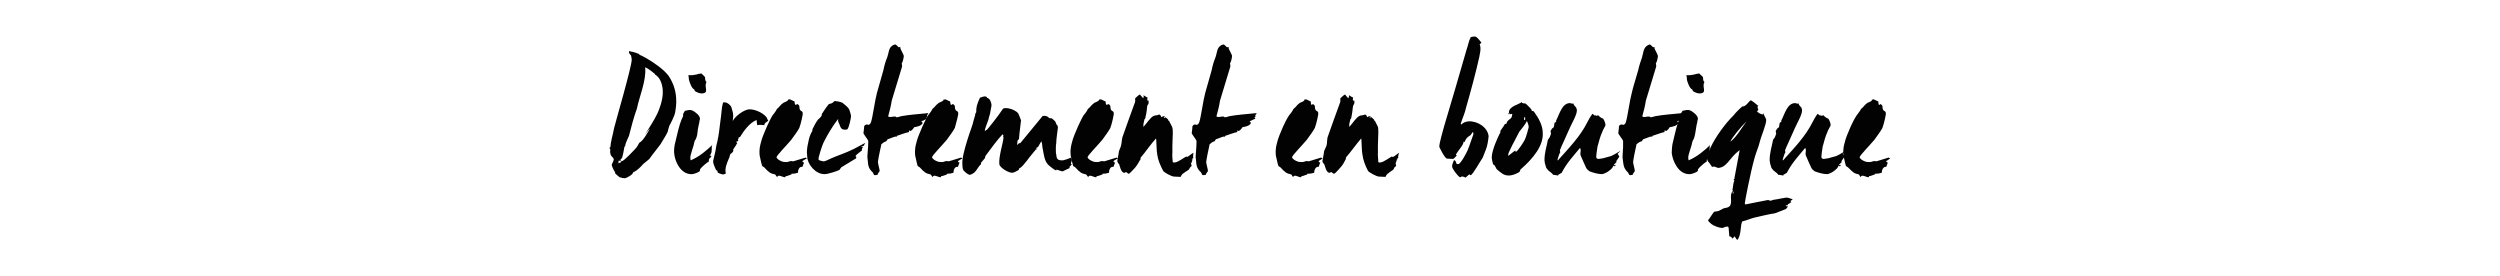 <?xml version="1.0" encoding="utf-8"?>
<!-- Generator: Adobe Illustrator 23.1.1, SVG Export Plug-In . SVG Version: 6.00 Build 0)  -->
<svg version="1.1" id="Calque_1" xmlns="http://www.w3.org/2000/svg" xmlns:xlink="http://www.w3.org/1999/xlink" x="0px" y="0px"
	 viewBox="0 0 725 80" style="enable-background:new 0 0 725 80;" xml:space="preserve">
<style type="text/css">
	.st0{fill:#020203;}
</style>
<g>
	<path class="st0" d="M195.6,33.3c-0.4,1.1-0.9,2.1-1.5,3.2c-0.2,0.5-0.3,1.1-0.5,1.8c-0.6,1.2-1.5,2.6-2.1,3.6
		c-0.8,1.1-2,2.5-3.2,4.2c-0.4,0.4-1,0.8-1.7,1.4c-0.6,0.7-1.9,2-2.5,2.2c-0.2,0.1-0.2,0.2-0.3,0.4c0-0.2,0.1-0.2-0.1-0.3
		c-0.1,0.2-0.2,0.6-0.6,0.9c-0.5,0.4-1.6,1-1.9,1c-0.2,0-0.5-0.1-0.9-0.1l-0.2-0.2v0c0,0,0,0.1-0.1,0.1c-0.4,0-1.1-0.8-1.6-1.2
		c-0.1-0.2,0.1-0.2,0-0.3c-0.4-0.6-1-1.8-1-2.2c0-0.2,0.6-1.2,0.6-1.6c0-0.3-0.6-0.8-0.8-1.1c-0.1-0.2-0.2-0.4-0.2-0.7
		c-0.1-0.2-0.1-0.5,0-1c0-0.2-0.2-0.1-0.2-0.5c0-0.4,0.1,0,0.2-0.2c0.1-1.6,0.7-3.5,1.1-5.6c0.2-1,5.1-17.7,5.1-19.8
		c0-0.2-0.1-0.8-0.2-1.2c-0.1-0.2-0.6-0.6-0.6-0.9s0.1-0.4,0.3-0.4c0.2,0.2,0.4,0.2,0.6,0.2s1.4,0.4,1.9,0.6c0.1,0,0.3,0.4,0.5,0.4
		s1.2,0.6,1.6,0.8c2.1,1.2,5.1,3.2,6.6,5.2c1.6,2.4,2.2,4.9,2.2,7.1C196.2,29.4,196,32.2,195.6,33.3z M189.9,21.6l0.1-0.1
		c-0.8-0.6-1.9-1.6-2.9-2c0.4,3.8-1.7,8.5-2.4,12c-1,2.8-1.6,5.2-2.3,7.9c-0.4,0.9-1.1,2.3-1.1,3c0,0.1-0.1,0-0.2,0.1
		c-0.2,1.1-0.4,2.4-0.8,3.6c0,0,0-0.1,0-0.3c-0.1,0.2-0.3,0.5-0.4,0.5c0,0.2,0.2,0.3,0,0.5c-0.1-0.2-0.3-0.2-0.5-0.2
		c0,0.2-0.1,0.4,0,0.8c0.2-0.1,0.4-0.3,0.5-0.4c0.2,0.1-0.1,0.2,0.1,0.2s0.1-0.5,0.2-0.6c0.2,0.2-0.1,0.1,0.2,0.1
		c0.6,0,3.8-3.5,3.9-3.6c0.4-0.4,0.9-1.3,1.1-1.7c1.2-0.6,2.4-3,3.1-4.1c-0.5,0.4-1,1.1-1.5,1.8c1.2-2,2.6-4,3.6-6.1
		c0.6-1.2,1.6-4,1.6-6C192.3,25.2,191.7,22.5,189.9,21.6z"/>
	<path class="st0" d="M205.8,45.1c0.2,0,0.4,0,0.5,0.2c0,0.2-0.4,0.5-0.6,0.7c-0.1,0.2-0.2,0.5-0.1,0.8c-0.8,0.5-2,1.5-2.6,2.3
		c0,0.2,0.1,0.5-0.3,0.7c-0.6,0.4-1.7,0.7-2,0.7c-3.4,0.2-5.1-4-5.2-6.2c-0.1-0.6,0.1-2.4,0.4-3.3l0.5-2.1c0.5-2.1,1-3.9,1.7-5.2
		c0-0.1,0-0.4,0-0.7c0.2-0.1,0.2-0.5,0.6-0.9c0.4,0,0.8-0.2,1.1-0.2c0.6-0.1,1.3,0.2,2,0.8c0.8,0.6,1.2,1.2,1.2,1.8
		c0,0.2-0.2,0.5-0.2,1c-0.1,0.6-0.4,1.5-0.5,2.7c-0.1,1.2-0.4,2.1-0.8,2.6c-0.2,0.4-0.3,1.4-0.5,1.8c-0.6,2.1-1,2.7-0.7,3.9
		c2.4-1,4.7-2.9,6.4-4.6C206,42.4,206.9,44.1,205.8,45.1z M203.5,27.1c-0.8,0-1.5-0.4-2-0.7c-0.1-0.1,0-0.2-0.1-0.4
		c-0.8-0.4-1.2-1.6-1.5-2.5c-0.2-0.4-0.1-1.2-0.3-1.7c2.3,0.1,2.5-0.4,3.8-0.5c0.4,0.4,0.8,0.7,1,1c0.2,0.2-0.1,1,0.5,1.5
		C204,25.2,205.9,27,203.5,27.1z"/>
	<path class="st0" d="M221.7,36.3c-0.6,0-1.2-0.2-2.1,0c-0.1-0.4-0.1-0.8-0.2-1.5c-2,0.8-3.7,3.1-4.9,5.1c0-0.1-0.1-0.2-0.2-0.2
		c-0.1,0.3-0.2,0.5-0.1,0.6c0,0-0.1,0-0.1,0c-0.1,0.2-0.1,0.2-0.1,0.2c0,0.1,0.1,0.2,0.1,0.4c-0.1,0-0.1,0.1-0.4,0.1h0
		c-0.1,0-0.1,0-0.1,0.1c-0.2,0.2,0.2,0.3,0.2,0.4c-0.3,0.5-0.7,1.2-1.2,1.9c0,0.2,0.1,0.3,0.1,0.3c-0.2,0.5-0.5,0.7-0.9,1
		c-0.2,0.4-0.2,0.9-0.4,1.2c-0.6,1.4-1.3,3-0.9,4.4c-0.3,0.2-0.6,0.3-0.9,0.3c-0.2,0-1-0.3-1.4-0.5c-0.2-0.2,0-0.8-0.5-0.7
		c-0.4-1-0.9-1.8-0.9-2.6c0-0.3,0.8-3.1,0.9-4.4c0.5-1.9,0.8-3.7,1-5.6c0.1-1.2,0.4-2.7,0.5-4.1c0.1-1,0.2-2,0.5-3h0.6
		c0.6,0,1.6,0.8,1.8,1.4c0.2,0.8,0.5,1.5,0.5,2.2c0.1,0.6-0.1,1-0.1,1.8c0.5-1.2,3.2-3.4,4.9-3.4c1.5,0,3.7,0.9,4.8,2.2
		c0.2,0.2,0.3,0.7,0.6,1.1C222.3,35.4,221.5,35.8,221.7,36.3z"/>
	<path class="st0" d="M232.7,46.7c0,0.2,0.2,0.4,0.5,0.5c-0.2,0.2-0.3,0.8-0.5,1.2c-0.9-0.2-1.3,0.9-1.3,1.7
		c-0.6,0.2-1.2,0.3-1.9,0.3c-0.2,0.2,0,0.2,0.2,0.2c-0.5,0-1.3,0.5-1.9,0.5v0.2c0,0,0,0.1-0.2,0.1c-0.6,0-2.1-1-2.2,0l-0.6-0.8
		c-1.5-0.3-1.9-0.7-3.1-2c-0.9-0.8-0.5,0.5-1.4-3.5c-0.2-2,0.2-3.1,0.4-3.9c0.2-1,1-2.9,1.7-4.5c0.4-0.8,0.9-2,1.6-3.2
		c0.4-0.5,1-1.2,1.3-1.9c0.8-0.6,0.9-1.1,1.9-1.8c0.4-0.2,1.5-0.5,1.4-1.1c-0.1,0.1-0.1,0.1-0.1,0.1c0,0.1,0,0.1,0.2,0.1
		c0.4,0-0.1-0.1,0.3-0.1c0.2,0,1,0.5,1.4,0.6c0.1,0.4,0,1,0.4,1c0.4,0,0-0.2,0.4-0.2c0.2,0,0.4,0.2,0.6,0.5c0,2.1,1,1,1,2.3
		c0,0.3-0.5,2.8-1,4.1c-0.4,0.8-1.5,2.3-2.3,3.4c-1.5,1.8-4.3,4.6-4.3,5.1c0,0.4,0.9,1,1.5,1.2c0.4,0.2,1.1,0.2,1.5,0.2
		c0.5,0,0.9-0.5,1.8-0.2c1.4-0.4,2.6-0.8,3.6-1.1c0.1,0.1,0.4,0.2,0.5,0.2C233.4,46.2,233.1,46.5,232.7,46.7z"/>
	<path class="st0" d="M250.2,42.4c-0.4,0-0.1-0.2-0.3,0c0,0.2-0.2,0.2,0,0.2c0.4,0,0.1,0,0.4,0c-0.2,0.2-0.5,0.8-0.3,1
		c-0.6,0.5-1.4,1-1.9,1.6c0,0.2,0.1,0.2,0.2,0.2v0.5c-1.2,0.7-2.5,1.5-4.3,2.6c-0.2,0.2-0.4,0.6-0.6,0.8c-0.6,0.3-3.2,1.2-4.3,1.2
		c-2.6,0-4.9-2.8-5-5c0-0.4-0.1-0.9-0.1-1.2c0-0.8,0.1-1.8,0.4-3c0.2-1.3,0.6-2.4,1.1-3.2c0.1,0,0.1-0.4,0.1-0.6c0.5-1,1-2,1.6-2.8
		c0.5-0.4,0.9-0.8,1.2-1.4c0,0,0-0.1-0.1-0.1c-0.1,0.1-0.2,0.2-0.2,0.2c0.6-0.8,1.3-2.1,2.1-3c0.2-0.4,0.8-0.3,1.1-0.5
		c0.4-0.2,0.5-0.6,0.9-0.6c0.2,0,1.5,0.2,2.1,0.5c0.5,0.4,1.6,1.2,2,2c0.2,0.6,0.5,1.5,0.5,1.9c0,0.5-0.6,3.5-1.1,3.8
		c-0.1,0.1-0.4,0.1-0.8,0.1c-0.8,0-1.2-0.6-1.4-1.4c-0.2-0.5-0.6-1-0.4-1.5v-0.1H243c-1.9,2.4-3.3,5-4.2,6.8
		c-0.5,1.1-1.4,4.1-1.4,4.3v0.7c0.5,0.2,1.2,0.4,1.5,0.4s1.4-0.5,2.2-0.9c1.8-0.8,4.1-1.5,6.5-2.7c0.6-0.3,2.2-1.2,3.4-1.8
		C250.7,41.6,250.6,42.4,250.2,42.4z"/>
	<path class="st0" d="M268.8,33.4c0,0.2,0.1,0.2,0.2,0.2c-0.1,0.5-0.6,0.4-0.1,0.8c-0.5,0.2-1.2,0.6-1.7,0.8c0,0.2,0.2,0.2,0.4,0.4
		c-0.3,0.9-1.5,1.1-2.5,1.3c-0.2,0.4-0.8,1.1-1.2,1.1c-0.2,0,0.1-0.1-0.1-0.2c-0.1,0-0.2,0.1-0.2,0.5c-1,0.2-2.3,0.7-3.5,1.1
		c-0.2,0,0,0.1,0,0.3c-0.2,0,0-0.1-0.4-0.1c-0.2,0-1.5,0.5-2.3,0.8l-0.4,0.6c-0.4,0-1,0.5-1.4,0.8c-0.4,1.7-1,4.8-1,5.2
		c0,0.4,0.5,2.2,0.5,2.5c0,0.4-0.6,0.7-0.6,1.2c-0.1,0-0.5,0.1-0.8,0.1c-0.4,0-0.4-0.6-0.6-0.8c-1.6-1.4-1.3-2.7-1.5-3.9
		c-0.2-0.8,0.2-2.7,0.2-5.2c0-0.3-1.4-2-1.4-2.3c0-0.2,0.2-1.2,0.2-2c0.2-0.1,0.2-0.3,0.2-0.3c0.2-0.1,0.4-0.2,0.6-0.2
		c0.4,0,0.1,0.1,0.5,0.1c0.2,0,0.6-0.4,0.7-0.8c0.5-1.5,1.1-6.2,1.7-8.4c0.6-2.2,1.3-4.5,1.9-6.7c0.2-1.1,0.6-2.5,1.1-3.7
		c0.4-1,0.4-2.7,1.4-3.3c0.2-0.2,0.7-0.4,0.9-0.4c0.4,0,0.8,0.8,1.1,0.8s0.4-0.1,0.5-0.1c-0.1,0.1-0.1,0.1-0.1,0.1s0,0.1,0,0.2
		c0,0.4,1,1.9,1,2.4c0,0.2-0.2,1.5-0.6,2.1c0.1,0.4,0.1,0.6,0.1,0.9c-1,3.4-2,6.7-3,9.9c-0.2,1.4-0.6,3-1,4.4v0.2
		c0.4,0.2,0.6,0.1,1,0.1c0.2-0.1,0.6-0.1,1-0.1c0.4,0,0,0.2,0.5,0.2c0.4,0,0.8-0.2,1.2-0.3c2.2-0.4,4.8-0.6,7.9-0.9
		C269.2,33.1,269,33.2,268.8,33.4z"/>
	<path class="st0" d="M277.8,46.7c0,0.2,0.2,0.4,0.5,0.5c-0.2,0.2-0.3,0.8-0.5,1.2c-0.9-0.2-1.3,0.9-1.3,1.7
		c-0.6,0.2-1.2,0.3-1.9,0.3c-0.2,0.2,0,0.2,0.2,0.2c-0.5,0-1.3,0.5-1.9,0.5v0.2c0,0,0,0.1-0.2,0.1c-0.6,0-2.1-1-2.2,0l-0.6-0.8
		c-1.5-0.3-1.9-0.7-3.1-2c-0.9-0.8-0.5,0.5-1.4-3.5c-0.2-2,0.2-3.1,0.4-3.9c0.2-1,1-2.9,1.7-4.5c0.4-0.8,0.9-2,1.6-3.2
		c0.4-0.5,1-1.2,1.3-1.9c0.8-0.6,0.9-1.1,1.9-1.8c0.4-0.2,1.5-0.5,1.4-1.1c-0.1,0.1-0.1,0.1-0.1,0.1c0,0.1,0,0.1,0.2,0.1
		c0.4,0-0.1-0.1,0.3-0.1c0.2,0,1,0.5,1.4,0.6c0.2,0.4,0,1,0.4,1c0.4,0,0-0.2,0.4-0.2c0.2,0,0.4,0.2,0.6,0.5c0,2.1,1,1,1,2.3
		c0,0.3-0.6,2.8-1,4.1c-0.4,0.8-1.5,2.3-2.3,3.4c-1.5,1.8-4.3,4.6-4.3,5.1c0,0.4,0.9,1,1.5,1.2c0.4,0.2,1.1,0.2,1.5,0.2
		c0.5,0,0.9-0.5,1.8-0.2c1.4-0.4,2.6-0.8,3.6-1.1c0.1,0.1,0.4,0.2,0.5,0.2C278.5,46.2,278.3,46.5,277.8,46.7z"/>
	<path class="st0" d="M310.6,47.2c-0.1,0.2,0,0.4,0.2,0.5c-0.1,0.2-0.4,0.4-0.6,0.6c0,0.2,0,0.4-0.1,0.5c-0.8,0.3-1.6,0.8-2,0.9
		c-0.3,0-1.4-0.5-1.7-0.5c-0.2,0,0.2,0.2-0.2,0.2c-0.2,0-1.6-1-2.3-1.7c-1.1-1.2-1.2-3.1-1.6-5c-0.1-0.5,0-1-0.3-1.7
		c-0.4,0.5-0.5,0.9-0.9,1.5c-0.6,0.8-2.3,2.7-3.3,4.1c-0.7,0.8-1.3,1.8-2.3,2.3c-0.1,0.2,0.1,0.3-0.1,0.4c-0.5,0.3-1.4,0.8-1.8,0.8
		c-1.1,0.1-3.7-1.5-3.8-2.5c-0.2-2.3,1.1-6.1,1.2-7.6c0.1-0.2-0.1-0.2-0.1-0.4l0.1-0.2c0-0.2-0.2-0.3-0.2-0.5
		c-1.6,1.6-3.4,4.2-5,6.3c-0.1,0.2-0.1,0.5-0.2,0.7l-1.1,1.3v0.4c-0.7,0.6-1.2,1.7-1.8,2.3c-0.2,0.2-1,0.8-1.5,0.8
		c-0.2,0-1.1-0.5-1.5-1c-0.5-0.3-0.6-1.1-0.6-1.9c-0.2-1.6,0.6-4.5,1.4-7.1c0.8-2.6,1.7-4.8,1.8-5.6c0.1-0.5,0.5-1.5,0.6-2.3
		c0,0,0.2-0.1,0.2-0.3c0-1.5,0.2-2.2,1.1-4.2c0.4,0,0.8-0.3,1.1-0.3c0.4-0.1,0.7,0,0.9,0.2c0,0.1,0.1,0.2,0.1,0.2
		c0.8,0.1,1.2,1.5,1.2,1.8c0.1,0.2,0,0.8-0.2,1.7c-0.1,0.8-0.3,1.6-0.5,2.1c-0.1,1-1.3,3.2-1.2,4.1c0,0,0.1-0.3,0.5-0.4
		c0.2,0,3.4-4.1,4.8-6.2c0.4-0.2,1.1-0.2,1.9,0c0.5,0.1,1.9,0.6,2.5,1.4c0.2,0.5,0.7,1.6,0.8,2c0,0.4-0.5,3.7-0.6,5.5
		c-0.5,0.1-0.5,1-0.5,1.6v0c0,0,0,0.1,0,0.1c0.4-0.4,0.3-0.6,0.9-0.6l6.5-7.9c0.1,0.1,0.6-0.1,1.1,0.1c0.2,0,0.7,0.5,0.9,0.6
		c0.1,0,0.5-0.1,0.7,0.1c0.2,0.1,0.5,0.4,0.9,0.8c0.3,0.4,0.2,0.9,0.7,1.2c-0.1,0.1,0.1,0.3,0.1,0.6c0,0.3-0.5,3.2-0.5,4.7
		c-0.1,0.3-0.1,0.9-0.1,1.6s0,1.2,0.1,1.4c0.1,1.3,0.3,1.9,2,1.8c0.2,0,1.7-0.5,2.3-0.8C311.1,46.4,310.7,46.9,310.6,47.2z
		 M300.9,42.7h-0.2l-0.3,0.5l0.2,0.2L300.9,42.7z"/>
	<path class="st0" d="M322.9,46.7c0,0.2,0.2,0.4,0.5,0.5c-0.2,0.2-0.3,0.8-0.5,1.2c-0.9-0.2-1.3,0.9-1.3,1.7
		c-0.6,0.2-1.2,0.3-1.9,0.3c-0.2,0.2,0,0.2,0.2,0.2c-0.5,0-1.3,0.5-1.9,0.5v0.2c0,0,0,0.1-0.2,0.1c-0.6,0-2.1-1-2.2,0l-0.6-0.8
		c-1.5-0.3-1.9-0.7-3.1-2c-0.9-0.8-0.5,0.5-1.4-3.5c-0.2-2,0.2-3.1,0.4-3.9c0.2-1,1-2.9,1.7-4.5c0.4-0.8,0.9-2,1.6-3.2
		c0.4-0.5,1-1.2,1.3-1.9c0.8-0.6,0.9-1.1,1.9-1.8c0.4-0.2,1.5-0.5,1.4-1.1c-0.1,0.1-0.1,0.1-0.1,0.1c0,0.1,0,0.1,0.2,0.1
		c0.4,0-0.1-0.1,0.3-0.1c0.2,0,1,0.5,1.4,0.6c0.1,0.4,0,1,0.4,1c0.4,0,0-0.2,0.4-0.2c0.2,0,0.4,0.2,0.6,0.5c0,2.1,1,1,1,2.3
		c0,0.3-0.5,2.8-1,4.1c-0.4,0.8-1.5,2.3-2.3,3.4c-1.5,1.8-4.3,4.6-4.3,5.1c0,0.4,0.9,1,1.5,1.2c0.4,0.2,1.1,0.2,1.5,0.2
		c0.5,0,0.9-0.5,1.8-0.2c1.4-0.4,2.6-0.8,3.6-1.1c0.1,0.1,0.4,0.2,0.5,0.2C323.6,46.2,323.3,46.5,322.9,46.7z"/>
	<path class="st0" d="M346,45.3c-0.1,0.1,0.1,0.4,0.1,0.5c-0.2,0.1-0.3,0.2-0.5,0.4c0.1,0.1,0.2,0.1,0.4,0.1l0,0
		c-0.1,0.1-0.1,0.2-0.2,0.1c-0.2,0.2,0,0.6-0.4,0.9c0.1,0.2,0,0.5,0.2,0.8c-0.2,0.2-0.6,0.5-0.7,0.9c-0.2,0.4-1.2,0.8-1.6,1.2
		c-0.4,0.1-0.8,0.8-0.9,1.1c-0.6,0-1.7-0.1-2-0.1c-0.6,0-2.9-1.2-3.1-1.7c-0.8-1.5-1.5-3.1-1.7-4.7c-0.2-1-0.2-3-0.3-4.4
		c-0.1-0.1,0-0.2-0.1-0.2c-1.4,1.5-3,3.9-4.4,5.5c-0.1,0.1-0.1,0.2,0,0.4c-0.5,0.8-1,1.8-1.6,2.5c-0.5,0.6-1.6,1.7-1.8,1.8
		c-0.4,0-0.6-0.5-0.9-0.5c-0.4,0,0.1,0.2-0.3,0.2c-1.2,0.2-1.5-2.4-1.7-2.5c-0.2-0.2-0.4-0.5-0.5-0.9c0-0.2,0.4-1.9,0.5-2.9
		c0.2-0.5,0.5-1.1,0.6-1.6c0.2-0.8,0.2-1.6,0.4-2.4c1-2.8,2.4-6.8,3.7-10.3c0-0.2,0-0.6,0-1c0.5-0.4,1-1,1.4-1.1
		c0.2,0.4,0.6,0.6,0.9,1.1c0.2-0.2,0.2-0.6,0.1-0.9c0.4,0.2,0.7,0.5,1.2,0.7c0,0.2-0.2,0.6,0,0.9h0c0.2,0,0.1,0,0.3-0.1l0,0.5
		c0.1,0.4-0.2,0.7-0.4,1.1c-0.1,0.9-0.2,2.2-0.5,3.2c0,0.4-0.1,0.5-0.3,0.7c-0.2,0.8-0.4,1.5-0.3,2.2c0.8-0.8,2-2.8,3-3.2
		c0.5-0.2,1-0.1,1.6-0.4c0.4,0.2,0.5,0.5,0.6,0.8c0.2-0.1,0.4-0.3,0.7-0.3c0.2,0,0.9,0.6,1.3,1v0c0,0,0,0.1-0.1,0.1
		c0,0.1,0.2,0.2,0.3,0.2c1.2,2.4,0.9,1.5,1.1,2.8c0.1,0.3-0.2,4.4-0.1,6.4c-0.1,0.8,0,1.8,0.1,2.8c0.1,0.1,0.4,0.2,0.6,0.1
		c0.9,0,2.6-1.4,3.5-1.8h0c-0.1,0-0.2,0-0.1,0.1l-0.1,0.1h0.2c0.4,0,1.1-0.8,1.9-1.2C346.1,44.6,346,44.9,346,45.3z M338,34.1
		l-0.1-0.2l-0.4,0.1l0.1,0.2L338,34.1z"/>
	<path class="st0" d="M364,33.4c0,0.2,0.1,0.2,0.2,0.2c-0.2,0.5-0.7,0.4-0.1,0.8c-0.6,0.2-1.3,0.6-1.7,0.8c0,0.2,0.2,0.2,0.4,0.4
		c-0.3,0.9-1.5,1.1-2.5,1.3c-0.2,0.4-0.8,1.1-1.2,1.1c-0.2,0,0.1-0.1-0.1-0.2c-0.1,0-0.2,0.1-0.2,0.5c-1,0.2-2.3,0.7-3.5,1.1
		c-0.2,0,0,0.1,0,0.3c-0.2,0,0-0.1-0.4-0.1c-0.2,0-1.5,0.5-2.3,0.8l-0.4,0.6c-0.4,0-1,0.5-1.4,0.8c-0.4,1.7-1,4.8-1,5.2
		c0,0.4,0.5,2.2,0.5,2.5c0,0.4-0.6,0.7-0.6,1.2c-0.1,0-0.5,0.1-0.8,0.1c-0.4,0-0.4-0.6-0.6-0.8c-1.6-1.4-1.3-2.7-1.5-3.9
		c-0.2-0.8,0.2-2.7,0.2-5.2c0-0.3-1.4-2-1.4-2.3c0-0.2,0.2-1.2,0.2-2c0.2-0.1,0.2-0.3,0.2-0.3c0.2-0.1,0.4-0.2,0.6-0.2
		c0.4,0,0.1,0.1,0.5,0.1c0.2,0,0.6-0.4,0.7-0.8c0.5-1.5,1.1-6.2,1.7-8.4c0.6-2.2,1.3-4.5,1.9-6.7c0.2-1.1,0.6-2.5,1.1-3.7
		c0.4-1,0.4-2.7,1.4-3.3c0.2-0.2,0.7-0.4,0.9-0.4c0.4,0,0.8,0.8,1.1,0.8s0.4-0.1,0.5-0.1c-0.1,0.1-0.1,0.1-0.1,0.1s0,0.1,0,0.2
		c0,0.4,1,1.9,1,2.4c0,0.2-0.2,1.5-0.6,2.1c0.1,0.4,0.1,0.6,0.1,0.9c-1,3.4-2,6.7-3,9.9c-0.2,1.4-0.6,3-1,4.4v0.2
		c0.4,0.2,0.6,0.1,1,0.1c0.2-0.1,0.6-0.1,1-0.1c0.4,0,0,0.2,0.5,0.2c0.4,0,0.8-0.2,1.2-0.3c2.2-0.4,4.8-0.6,7.9-0.9
		C364.4,33.1,364.2,33.2,364,33.4z"/>
	<path class="st0" d="M382.4,46.7c0,0.2,0.2,0.4,0.5,0.5c-0.2,0.2-0.3,0.8-0.5,1.2c-0.8-0.2-1.3,0.9-1.3,1.7c-0.6,0.2-1.2,0.3-2,0.3
		c-0.2,0.2,0,0.2,0.2,0.2c-0.6,0-1.3,0.5-1.9,0.5v0.2c0,0,0,0.1-0.2,0.1c-0.6,0-2-1-2.2,0l-0.5-0.8c-1.5-0.3-1.9-0.7-3.1-2
		c-0.9-0.8-0.5,0.5-1.4-3.5c-0.2-2,0.2-3.1,0.4-3.9c0.2-1,1-2.9,1.7-4.5c0.4-0.8,0.9-2,1.7-3.2c0.4-0.5,1-1.2,1.3-1.9
		c0.8-0.6,0.9-1.1,1.9-1.8c0.5-0.2,1.5-0.5,1.3-1.1c0,0.1-0.1,0.1-0.1,0.1c0,0.1,0,0.1,0.2,0.1c0.4,0-0.1-0.1,0.3-0.1
		c0.2,0,1,0.5,1.4,0.6c0.1,0.4,0,1,0.3,1c0.4,0,0-0.2,0.3-0.2c0.2,0,0.4,0.2,0.6,0.5c0,2.1,1,1,1,2.3c0,0.3-0.5,2.8-1,4.1
		c-0.4,0.8-1.5,2.3-2.3,3.4c-1.5,1.8-4.3,4.6-4.3,5.1c0,0.4,0.9,1,1.5,1.2c0.4,0.2,1.1,0.2,1.5,0.2c0.6,0,1-0.5,1.8-0.2
		c1.4-0.4,2.6-0.8,3.6-1.1c0.2,0.1,0.3,0.2,0.5,0.2C383.1,46.2,382.8,46.5,382.4,46.7z"/>
	<path class="st0" d="M405.5,45.3c-0.2,0.1,0.1,0.4,0,0.5c-0.2,0.1-0.3,0.2-0.5,0.4c0.1,0.1,0.2,0.1,0.4,0.1l-0.1,0
		c-0.1,0.1-0.1,0.2-0.2,0.1c-0.2,0.2-0.1,0.6-0.4,0.9c0.2,0.2,0,0.5,0.2,0.8c-0.2,0.2-0.7,0.5-0.7,0.9c-0.2,0.4-1.2,0.8-1.5,1.2
		c-0.4,0.1-0.8,0.8-0.9,1.1c-0.7,0-1.7-0.1-2-0.1c-0.5,0-2.9-1.2-3.1-1.7c-0.8-1.5-1.4-3.1-1.6-4.7c-0.2-1-0.2-3-0.3-4.4
		c-0.1-0.1,0.1-0.2-0.1-0.2c-1.3,1.5-3,3.9-4.4,5.5c0,0.1,0,0.2,0,0.4c-0.4,0.8-0.9,1.8-1.6,2.5c-0.5,0.6-1.5,1.7-1.8,1.8
		c-0.4,0-0.6-0.5-0.9-0.5c-0.4,0,0,0.2-0.3,0.2c-1.2,0.2-1.5-2.4-1.7-2.5c-0.2-0.2-0.5-0.5-0.5-0.9c0-0.2,0.4-1.9,0.5-2.9
		c0.2-0.5,0.5-1.1,0.7-1.6c0.2-0.8,0.1-1.6,0.3-2.4c1-2.8,2.4-6.8,3.7-10.3c0-0.2,0-0.6,0-1c0.5-0.4,1-1,1.4-1.1
		c0.2,0.4,0.5,0.6,0.9,1.1c0.2-0.2,0.2-0.6,0.2-0.9c0.3,0.2,0.7,0.5,1.2,0.7c0,0.2-0.2,0.6,0,0.9h0c0.2,0,0.1,0,0.3-0.1l0.1,0.5
		c0,0.4-0.2,0.7-0.4,1.1c-0.2,0.9-0.2,2.2-0.5,3.2c0,0.4-0.1,0.5-0.3,0.7c-0.2,0.8-0.4,1.5-0.3,2.2c0.8-0.8,2-2.8,3-3.2
		c0.4-0.2,1-0.1,1.6-0.4c0.4,0.2,0.5,0.5,0.6,0.8c0.2-0.1,0.3-0.3,0.7-0.3c0.2,0,0.9,0.6,1.3,1v0c0,0,0,0.1-0.1,0.1
		c0,0.1,0.2,0.2,0.3,0.2c1.2,2.4,0.9,1.5,1,2.8c0.1,0.3-0.2,4.4-0.1,6.4c-0.1,0.8,0.1,1.8,0.1,2.8c0.1,0.1,0.4,0.2,0.6,0.1
		c0.9,0,2.6-1.4,3.5-1.8h0c-0.1,0-0.1,0-0.1,0.1l0,0.1h0.2c0.4,0,1.1-0.8,1.9-1.2C405.6,44.6,405.5,44.9,405.5,45.3z M397.5,34.1
		l0-0.2l-0.3,0.1l0,0.2L397.5,34.1z"/>
	<path class="st0" d="M429.1,12.8c0.2,0.5,0.3,1.1,0.2,2l-0.3,1.7c-0.8,3.7-2.5,10.1-3.9,14.9c-0.2,1.2-1,2.9-1.5,4.5l0.2,0.2
		c0.6-0.6,1.2-0.8,2-0.9c2.5-0.2,5.6,1.6,5.9,4.3c0,0.2-0.2,1.9-0.5,3c-0.2,0.8-0.9,2.3-1.2,3.2c-0.6,0.8-2.9,5-3.5,5.1
		c-0.4,0,0-0.2-0.4-0.2c-0.2,0-0.8,0.8-1.3,1l0.1,0c0-0.1,0-0.2,0-0.2c-0.3,0-0.6-0.3-1-0.2c-0.4,0,0,0.2-0.3,0.2
		c-0.4,0-0.6-0.3-0.8-0.5c-0.2-0.2-1.7-1.9-1.7-2.7c0-0.4,0.4-1.5,0.6-1.8c1,0.6,0.2,1.2,1.2,1.2c0.7-0.1,2.2-2.9,2.7-4
		c0.6-1.4,1.2-3.4,1.7-4.7l-0.1-0.6c-0.3,0-0.5,0.8-0.9,1c-0.9,0.5-1.3,1.1-1.5,1.8c-0.2,0.1-0.2,0-0.4,0c0.2,0.8-1.8,2.8-2.2,3.8
		c0.1,0.2,0.3,0.2,0.5,0c-0.4,0.3-1,1.1-1.3,1.2c-0.4,0-1.3-0.1-1.7-0.1c-0.7,0.1-2.3-3.4-2.3-3.4c-0.1-1,1.4-5.8,1.4-6
		c2-6.7,4.8-16.2,6.5-22.2c0.4-1,0.6-2.5,1.2-3.6c0.4-0.2,1-0.2,1.3-0.2c0.4-0.1,1.8,1.7,1.8,1.8C429.5,12.6,429.3,12.6,429.1,12.8z
		"/>
	<path class="st0" d="M441,49.1c-0.2,0.2-0.2,0.6-0.4,0.8c-1.2,0.7-2.2,1-3.1,1c-1.5,0-2.3-0.9-3.3-1.7c-0.4-0.2-0.6-1.5-1.2-1.5
		c-0.2-0.6-0.4-1.8-0.4-2c0-2.2,2-6.4,2.4-7.1c0.2-0.1,0-0.6,0.2-0.8c0.4-0.6,0.9-1.2,1.2-1.8c0.2-0.1,0.2-0.1,0.4-0.1
		c0.2-0.1,0.1-0.4,0.3-0.6c0.2-0.5,0.9-0.7,1.2-1.2c0.2-0.2,0.1-0.6,0.3-1c-0.2,0-0.5-0.2-0.7,0.1c0-0.1,0-0.2-0.1-0.3
		c-0.1,0-0.2,0.2-0.2,0.4c0-0.2-0.1-0.4-0.3-0.4l0.1,0c0.1,0,0.1-0.1,0.2-0.2c-0.2-1.9,3.2-2.5,3.7-3.1c0.2,0.6,0.7,0.2,1.2,0.5
		c0.2,0.2,1.1,1,1.5,1.5c0,0,0.1,0.1,0.1,0.2c0,0.1,0.1,0.3,0.2,0.4c0.1,0,0.3,0,0.5,0.1c1.5,2.1,2.6,4.1,2.6,6.3
		C447.6,42.2,444.7,45.9,441,49.1z M442.8,35.1c-0.5,1.1-1.7,2.4-2.2,3.1c-1.1,2-3.2,6.1-3.2,6.5v0.5c0.7-0.5,1.8-1.5,2-1.5
		c0.4,0-0.2,0.3,0.2,0.3c0.5,0,2.5-3.2,2.6-3.5c0.3-0.5,1.1-3.4,1.1-3.5C443.4,36.6,443.1,35.7,442.8,35.1z M442.3,34.7V34H442v0.8
		H442.3z"/>
	<path class="st0" d="M469.9,43.9c-0.2,0.1-0.5,0.4-0.8,0.7c0.2,0.2,0.3,0.5,0.5,0.8c-0.2,0.4-0.5,0.8-0.8,1.2
		c-0.1,0.2-0.1,0.3,0,0.4c-0.2,0.2-0.4,0.4-0.8,0.8c0.2,0.2,0.3,0.1,0.5,0c0,0.2,0,0.4-0.4,0.4c-0.4,0,0-0.1-0.2-0.2
		c-0.2,0.2-0.1,0.4-0.3,0.6c-0.1,0.2-0.4,0.5-0.8,0.8c-0.5,0.5-1.8,1.1-2.2,1.1c-1.2,0-2.5-0.4-3.6-0.8c-0.2-0.1-0.8-0.6-1-1
		c-0.6-1.2-1.1-2.5-1.6-3.6c-0.2-0.4,0-1.1,0-1.4c0-0.2,0-0.5-0.2-0.8c-1.8,2.2-3.9,4.4-5.3,7.2c-0.2,0.1-0.6,0.4-1,0.6l-0.1,0
		c0,0,0,0.1,0.2,0.2c-0.5,0-1-0.2-1.6-0.2c-0.2-0.4-0.8-0.8-1.3-1.2c-0.2-0.2-0.8-0.8-0.8-1.2c-0.2-0.5-0.4-1.4-0.4-1.8
		c0-2.3,0.6-3.8,1-6c0.5-0.5,0.7-1.1,0.9-1.7c0-0.2-0.2-0.7-0.1-0.9c0.2-0.4,0.5-0.8,0.8-0.9c0.2-0.2,0.2-0.9,0.3-1.3
		c0-0.2,0.3-0.2,0.5-0.4c0-0.2-0.1-0.2,0-0.4c1-1.9,1.7-5,4-5c0.3,0,0.6,0.3,1,0.1c0,0.4,0.5,0.9,0.8,1.2c0,0.2,0.2,0.4,0.2,0.8
		c0,1.3-1.3,3.4-2.1,5.2c-0.4,0.9-0.9,2-1.3,2.9c-0.4,1-1,2.1-1.5,3.4c0,0.1-0.1,0.3,0.1,0.6c-0.4,0.6-0.5,1.3-0.8,2.1v0.3h0.1
		c3.4-3.8,6.5-7,8.5-11c0.3-0.6,0.9-1.7,1.5-2.5c0.2,0.2,0.5,0.3,0.8,0.6c0.2,0,0-0.2,0-0.4c0.2,0.2,0.2,0.4,0.6,0.4
		c0.2,0-0.1-0.2,0.2-0.2c0.2,0,0.5,0.7,1.5,1c0.4,0.5,0.7,1.5,0.7,1.9c0,0.2-0.8,1.4-1,2.1c-0.5,1.1-0.9,2.5-1.2,3.7l0,0.1
		c-0.1,0-0.1,0.1-0.1,0.2c-0.2,1.1-0.4,2.7-0.4,3.1c0,0.2,0.1,0.4,0.3,0.5c0.1,0,0.2,0.1,0.4,0.1c0.1,0,0.6-0.1,1.3-0.2l1.8-0.5
		c1-0.2,2-1,3-1.5L469.9,43.9z"/>
	<path class="st0" d="M488,33.4c0,0.2,0.1,0.2,0.2,0.2c-0.1,0.5-0.6,0.4-0.1,0.8c-0.5,0.2-1.2,0.6-1.7,0.8c0,0.2,0.2,0.2,0.4,0.4
		c-0.4,0.9-1.6,1.1-2.6,1.3c-0.2,0.4-0.8,1.1-1.1,1.1c-0.2,0,0-0.1-0.2-0.2c-0.2,0-0.2,0.1-0.2,0.5c-1,0.2-2.2,0.7-3.5,1.1
		c-0.1,0,0,0.1,0,0.3c-0.1,0,0-0.1-0.4-0.1c-0.2,0-1.5,0.5-2.3,0.8l-0.4,0.6c-0.5,0-1.1,0.5-1.5,0.8c-0.4,1.7-1,4.8-1,5.2
		c0,0.4,0.5,2.2,0.5,2.5c0,0.4-0.6,0.7-0.6,1.2c-0.2,0-0.6,0.1-0.8,0.1c-0.3,0-0.4-0.6-0.6-0.8c-1.5-1.4-1.3-2.7-1.5-3.9
		c-0.2-0.8,0.2-2.7,0.1-5.2c0-0.3-1.4-2-1.4-2.3c0-0.2,0.2-1.2,0.2-2c0.1-0.1,0.2-0.3,0.2-0.3c0.2-0.1,0.3-0.2,0.6-0.2
		c0.4,0,0,0.1,0.5,0.1c0.2,0,0.7-0.4,0.7-0.8c0.5-1.5,1.1-6.2,1.7-8.4c0.5-2.2,1.3-4.5,1.9-6.7c0.2-1.1,0.7-2.5,1.1-3.7
		c0.3-1,0.4-2.7,1.4-3.3c0.2-0.2,0.7-0.4,0.8-0.4c0.4,0,0.8,0.8,1.1,0.8c0.3,0,0.3-0.1,0.5-0.1c-0.1,0.1-0.2,0.1-0.2,0.1
		s0,0.1,0,0.2c0,0.4,1,1.9,1,2.4c0,0.2-0.2,1.5-0.6,2.1c0.1,0.4,0.1,0.6,0.1,0.9c-1,3.4-2,6.7-3,9.9c-0.2,1.4-0.6,3-1,4.4v0.2
		c0.3,0.2,0.5,0.1,1,0.1c0.2-0.1,0.6-0.1,1-0.1c0.3,0,0,0.2,0.5,0.2c0.3,0,0.8-0.2,1.2-0.3c2.2-0.4,4.8-0.6,7.9-0.9
		C488.4,33.1,488.2,33.2,488,33.4z"/>
	<path class="st0" d="M495.2,45.1c0.1,0,0.3,0,0.5,0.2c-0.1,0.2-0.4,0.5-0.6,0.7c-0.1,0.2-0.2,0.5-0.1,0.8c-0.8,0.5-2,1.5-2.6,2.3
		c0,0.2,0.1,0.5-0.3,0.7c-0.6,0.4-1.7,0.7-2,0.7c-3.4,0.2-5.1-4-5.3-6.2c0-0.6,0.1-2.4,0.4-3.3l0.5-2.1c0.5-2.1,1-3.9,1.7-5.2
		c0-0.1,0-0.4,0-0.7c0.2-0.1,0.2-0.5,0.6-0.9c0.4,0,0.8-0.2,1.2-0.2c0.7-0.1,1.3,0.2,2,0.8c0.8,0.6,1.2,1.2,1.2,1.8
		c0,0.2-0.2,0.5-0.2,1c-0.2,0.6-0.3,1.5-0.5,2.7c-0.2,1.2-0.4,2.1-0.8,2.6c-0.2,0.4-0.3,1.4-0.5,1.8c-0.6,2.1-1,2.7-0.7,3.9
		c2.4-1,4.7-2.9,6.4-4.6C495.4,42.4,496.3,44.1,495.2,45.1z M492.9,27.1c-0.8,0-1.5-0.4-2-0.7c0-0.1,0-0.2-0.1-0.4
		c-0.8-0.4-1.2-1.6-1.5-2.5c-0.2-0.4,0-1.2-0.3-1.7c2.2,0.1,2.5-0.4,3.8-0.5c0.3,0.4,0.8,0.7,1,1c0.2,0.2-0.1,1,0.5,1.5
		C493.4,25.2,495.3,27,492.9,27.1z"/>
	<path class="st0" d="M519.5,58.6c-0.2,0.1-0.6,0.5-1,0.6c-0.2,0.2,0.1,0.2,0.1,0.3c-0.2,0-0.6,0-0.8,0.2c0.2,0.2,0.4,0,0.7,0.2
		c-0.2,0.2-0.5,0.8-0.8,0.8c-1.1,0.4-2.9,1.2-3.2,1.2c-1.1,0.1-4.3,0.9-5.7,1.2c-0.9,0.2-2.2,0.8-3.5,1.1c-0.7,0.9-0.2,4-1.5,5.4
		c-0.2-0.2-0.5-0.6-0.7-1c-0.2-0.1-0.4,0.4-0.6,0.6c-0.2-0.2-0.6-0.7-1-0.7l-0.2-2.5l-0.2-0.3c-1,0-1.3,0.4-1.5,0.4
		c-0.5,0-1.2-0.1-2.1-0.5c-0.9-0.3-1.4-0.8-1.8-1.2c-0.2,0-0.1-0.3-0.4-0.5c0.5-0.5,1-1.5,1.8-2.5c0.5-0.1,0.9-0.1,1.2-0.2
		c0.5-0.2,1-0.5,1.6-0.8c0.8-0.2,1.2-0.1,1.8-0.7c0.8-1.3-0.3-3.1,0.8-4.3c0-0.2,0.2-0.1-0.1-0.3h0c-0.1,0-0.1,0.1-0.1,0.2
		c0.4-0.9,0.2-2.2,0.7-2.9c-0.1-0.2-0.3-0.2-0.3,0c0-0.2,0.2-0.6,0.3-0.6c0.2-0.1,0-0.1,0-0.2l1.5-8h-0.1c-3,2.3-3.5,4.9-6.1,5.1
		c-0.2,0-1-0.4-1.2-0.4c-0.3,0-0.5,0.1-0.6,0.1c-1.1-1.8-1.4-1.4-1.5-2.8c0-0.1,0.2-0.5,0.4-1.2l0.7-1.7c1.3-2.8,4.2-6.9,6.6-9.2
		c0.6-0.8,1.8-2,3-3l-0.4,0.4c1.1,0,1.9-1.6,2.4-1.8c0.3,0,1.5,1,2.2,1.6c-0.2,0.1-0.3,0.4-0.1,0.8c0.2,0.3,0.1,0.6-0.3,0.7
		c0.2,0.4,1,0.9,1.7,1c0.2-0.2,0-0.2,0.2-0.4c0,0.5,0.8,1.5,0.8,2c0.1,1.1-1.7,5.4-1.8,6.1c-0.4,1.8-1.2,3.4-1.6,5
		c-1.2,4.2-2.8,12.7-2.8,13c0,0.6,0.4,0.3,0.6,0.3c0.2,0,5.8-1.2,6.1-1.2c0.3,0,0.4,0.2,0.8,0.2c0.2,0,0.7-0.3,1.1-0.3
		c0.6-0.1,1.3-0.2,2.2-0.4c0.9-0.2,1.4-0.2,1.5-0.2c0.2,0,1,0.3,1.6,0.5C519.4,58.3,518.9,58.2,519.5,58.6z M501.8,41.1
		c1.7-1.2,3.6-4.5,4.7-5.9C504.8,36.8,502.2,40,501.8,41.1z M502.7,56.1l0-0.5l-0.2,0l0,0.5L502.7,56.1z"/>
	<path class="st0" d="M535.2,43.9c-0.2,0.1-0.5,0.4-0.8,0.7c0.2,0.2,0.3,0.5,0.5,0.8c-0.2,0.4-0.5,0.8-0.8,1.2
		c-0.1,0.2-0.1,0.3,0,0.4c-0.2,0.2-0.4,0.4-0.8,0.8c0.2,0.2,0.3,0.1,0.5,0c0,0.2,0,0.4-0.4,0.4c-0.4,0,0-0.1-0.2-0.2
		c-0.2,0.2-0.1,0.4-0.3,0.6c-0.1,0.2-0.4,0.5-0.8,0.8c-0.5,0.5-1.8,1.1-2.2,1.1c-1.2,0-2.5-0.4-3.6-0.8c-0.2-0.1-0.8-0.6-1-1
		c-0.6-1.2-1.1-2.5-1.6-3.6c-0.2-0.4,0-1.1,0-1.4c0-0.2,0-0.5-0.2-0.8c-1.8,2.2-3.9,4.4-5.3,7.2c-0.2,0.1-0.6,0.4-1,0.6l-0.1,0
		c0,0,0,0.1,0.2,0.2c-0.5,0-1-0.2-1.6-0.2c-0.2-0.4-0.8-0.8-1.3-1.2c-0.2-0.2-0.8-0.8-0.8-1.2c-0.2-0.5-0.4-1.4-0.4-1.8
		c0-2.3,0.6-3.8,1-6c0.5-0.5,0.7-1.1,0.9-1.7c0-0.2-0.2-0.7-0.1-0.9c0.2-0.4,0.5-0.8,0.8-0.9c0.2-0.2,0.2-0.9,0.3-1.3
		c0-0.2,0.3-0.2,0.5-0.4c0-0.2-0.1-0.2,0-0.4c1-1.9,1.7-5,4-5c0.3,0,0.6,0.3,1,0.1c0,0.4,0.5,0.9,0.8,1.2c0,0.2,0.2,0.4,0.2,0.8
		c0,1.3-1.3,3.4-2.1,5.2c-0.4,0.9-0.9,2-1.3,2.9c-0.4,1-1,2.1-1.5,3.4c0,0.1-0.1,0.3,0.1,0.6c-0.4,0.6-0.5,1.3-0.8,2.1v0.3h0.1
		c3.4-3.8,6.5-7,8.5-11c0.3-0.6,0.9-1.7,1.5-2.5c0.2,0.2,0.5,0.3,0.8,0.6c0.2,0,0-0.2,0-0.4c0.2,0.2,0.2,0.4,0.6,0.4
		c0.2,0-0.1-0.2,0.2-0.2c0.2,0,0.5,0.7,1.5,1c0.4,0.5,0.7,1.5,0.7,1.9c0,0.2-0.8,1.4-1,2.1c-0.5,1.1-0.9,2.5-1.2,3.7l0,0.1
		c-0.1,0-0.1,0.1-0.1,0.2c-0.2,1.1-0.4,2.7-0.4,3.1c0,0.2,0.1,0.4,0.3,0.5c0.1,0,0.2,0.1,0.4,0.1c0.1,0,0.6-0.1,1.3-0.2l1.8-0.5
		c1-0.2,2-1,3-1.5L535.2,43.9z"/>
	<path class="st0" d="M547,46.7c0,0.2,0.2,0.4,0.5,0.5c-0.2,0.2-0.3,0.8-0.5,1.2c-0.8-0.2-1.3,0.9-1.3,1.7c-0.6,0.2-1.2,0.3-2,0.3
		c-0.2,0.2,0,0.2,0.2,0.2c-0.6,0-1.3,0.5-1.9,0.5v0.2c0,0,0,0.1-0.2,0.1c-0.6,0-2-1-2.2,0l-0.5-0.8c-1.5-0.3-1.8-0.7-3.1-2
		c-0.9-0.8-0.5,0.5-1.4-3.5c-0.2-2,0.2-3.1,0.4-3.9c0.2-1,1-2.9,1.7-4.5c0.4-0.8,0.9-2,1.7-3.2c0.3-0.5,1-1.2,1.3-1.9
		c0.8-0.6,0.9-1.1,1.9-1.8c0.5-0.2,1.5-0.5,1.3-1.1c0,0.1-0.1,0.1-0.1,0.1c0,0.1,0,0.1,0.2,0.1c0.4,0-0.1-0.1,0.3-0.1
		c0.2,0,1,0.5,1.4,0.6c0.1,0.4,0,1,0.3,1c0.4,0,0-0.2,0.3-0.2c0.2,0,0.4,0.2,0.6,0.5c0,2.1,1,1,1,2.3c0,0.3-0.5,2.8-1,4.1
		c-0.4,0.8-1.5,2.3-2.3,3.4c-1.5,1.8-4.3,4.6-4.3,5.1c0,0.4,0.9,1,1.5,1.2c0.4,0.2,1.1,0.2,1.5,0.2c0.6,0,1-0.5,1.8-0.2
		c1.4-0.4,2.6-0.8,3.6-1.1c0.2,0.1,0.3,0.2,0.5,0.2C547.7,46.2,547.5,46.5,547,46.7z"/>
</g>
</svg>
